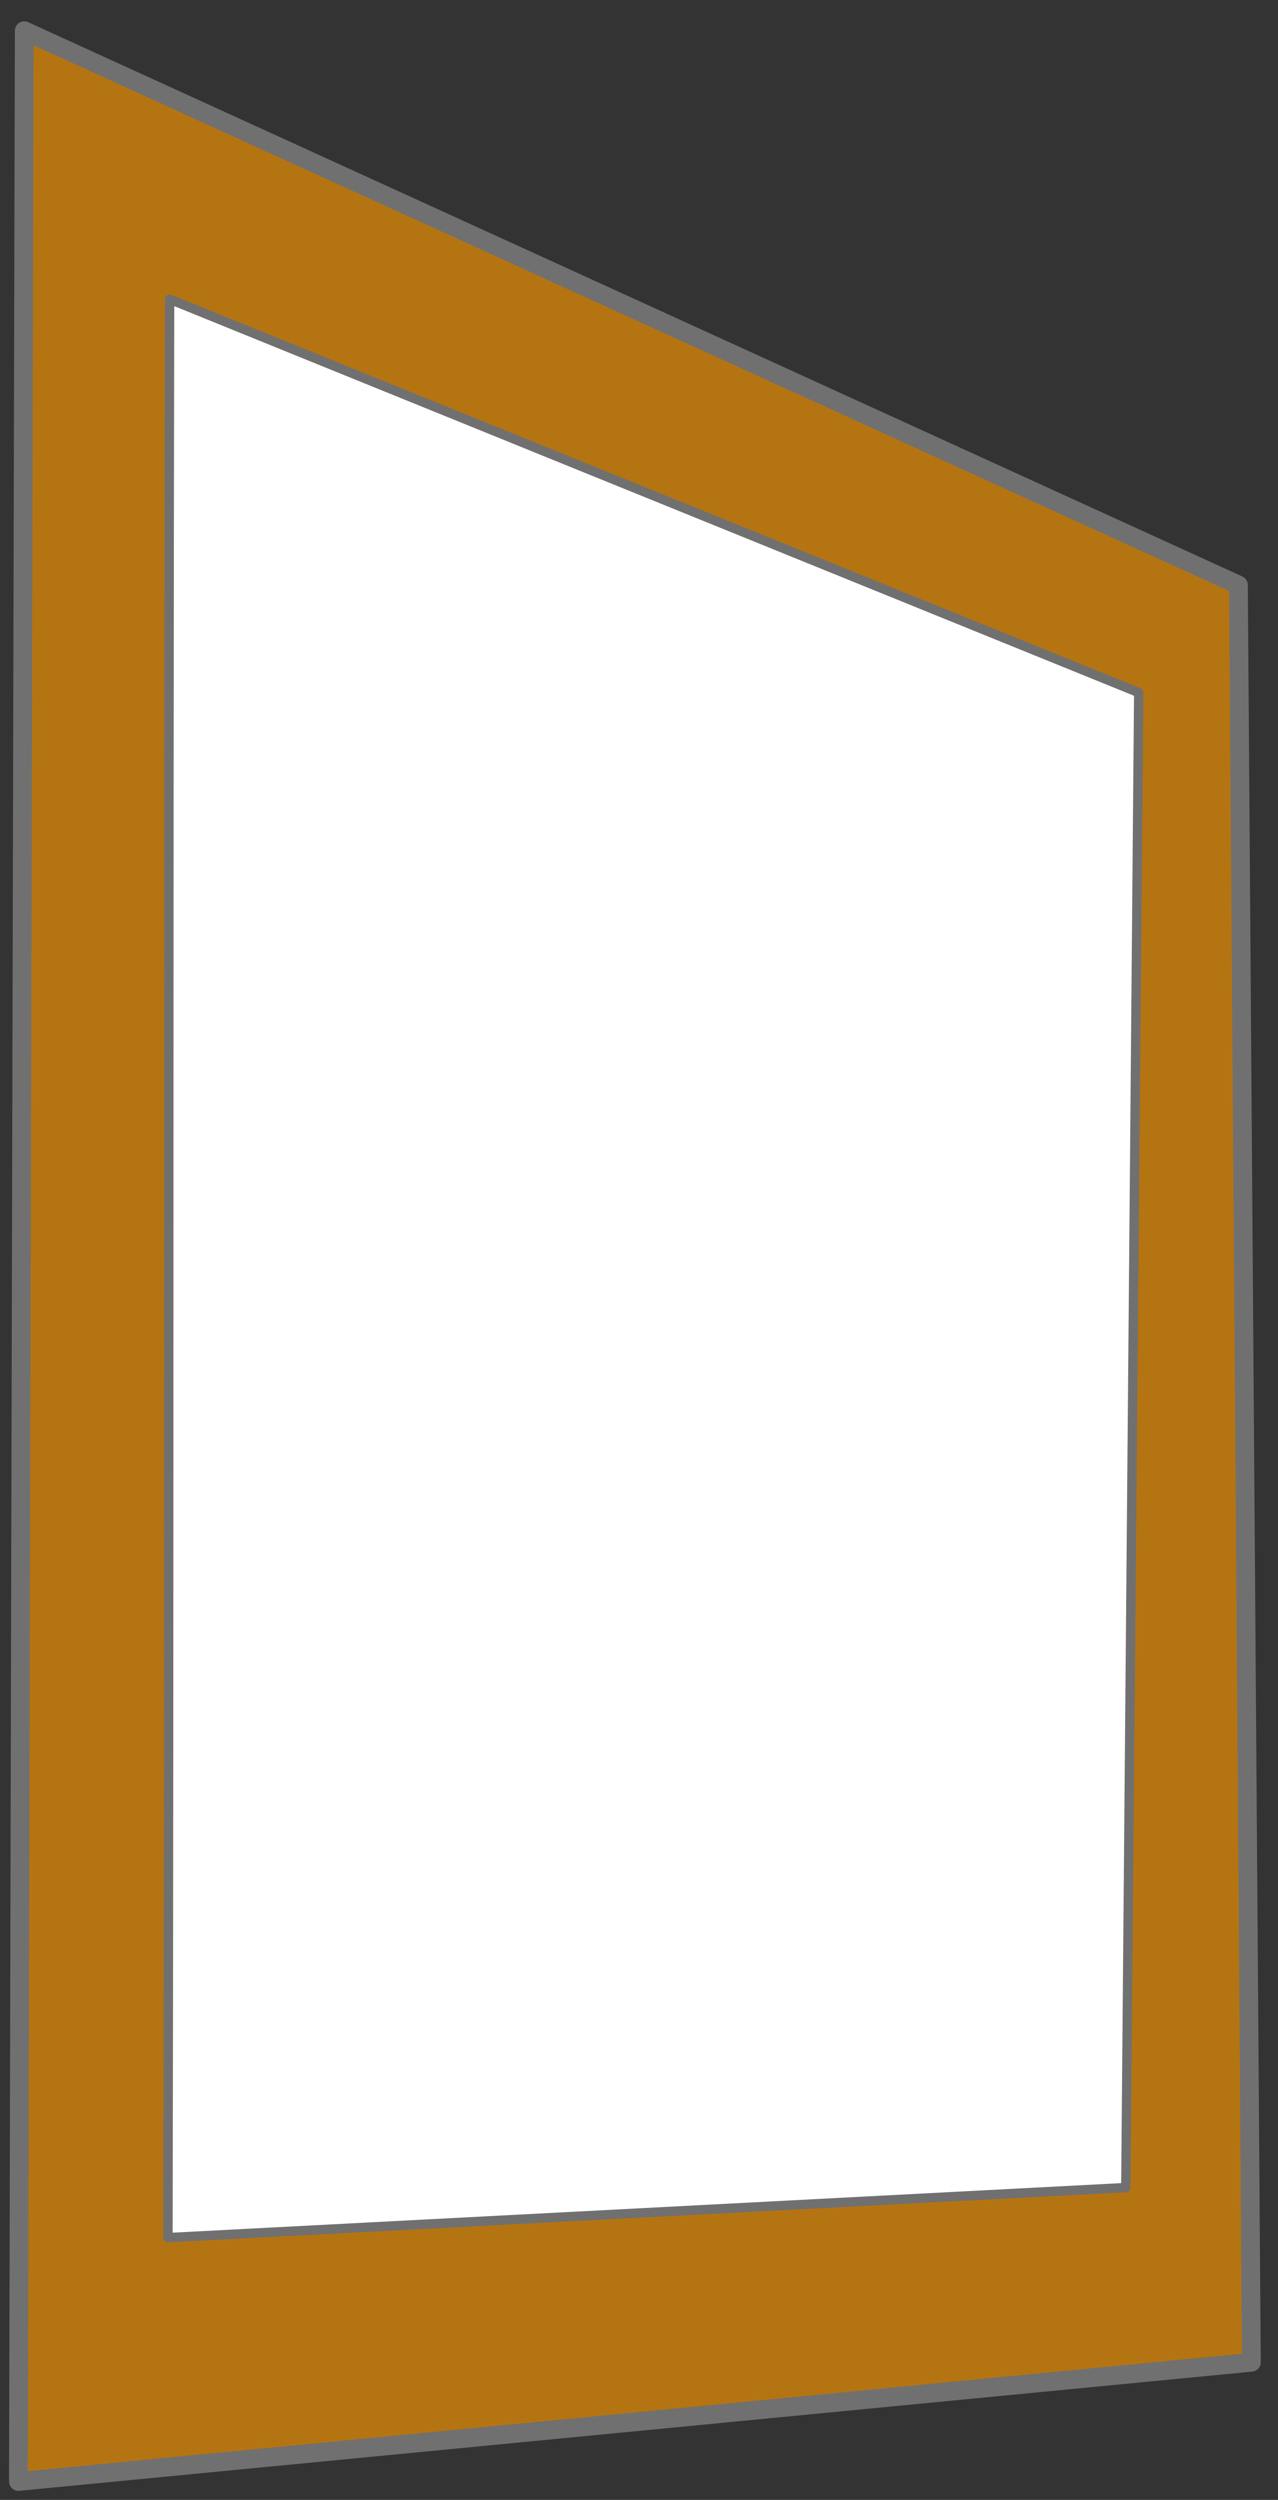 <?xml version="1.0" encoding="UTF-8"?> <svg xmlns="http://www.w3.org/2000/svg" xmlns:xlink="http://www.w3.org/1999/xlink" width="312" height="610" xml:space="preserve" overflow="hidden"><rect width="100%" height="100%" fill="#333333" stroke="none"/> <defs> <clipPath id="clip0"> <rect x="907" y="829" width="312" height="610"></rect> </clipPath> </defs> <g clip-path="url(#clip0)" transform="translate(-907 -829)"> <path d="M912.925 836.5C912.45 1035.83 911.975 1235.17 911.5 1434.5L1212.5 1405.41C1211.45 1264.17 1210.39 1112.98 1209.34 971.745L912.925 836.5Z" stroke="#707070" stroke-width="4.583" stroke-linecap="butt" stroke-linejoin="round" stroke-miterlimit="10" stroke-opacity="1" fill="#FF9900" fill-rule="evenodd" fill-opacity="0.639"></path> <path d="M948.403 902C948.063 1062.34 948.34 1214.66 948 1375L1181.85 1362.79 1185 998.004 948.403 902Z" stroke="#707070" stroke-width="2.292" stroke-linecap="butt" stroke-linejoin="round" stroke-miterlimit="10" stroke-opacity="1" fill="#FFFFFF" fill-rule="evenodd" fill-opacity="1"></path> </g> </svg> 